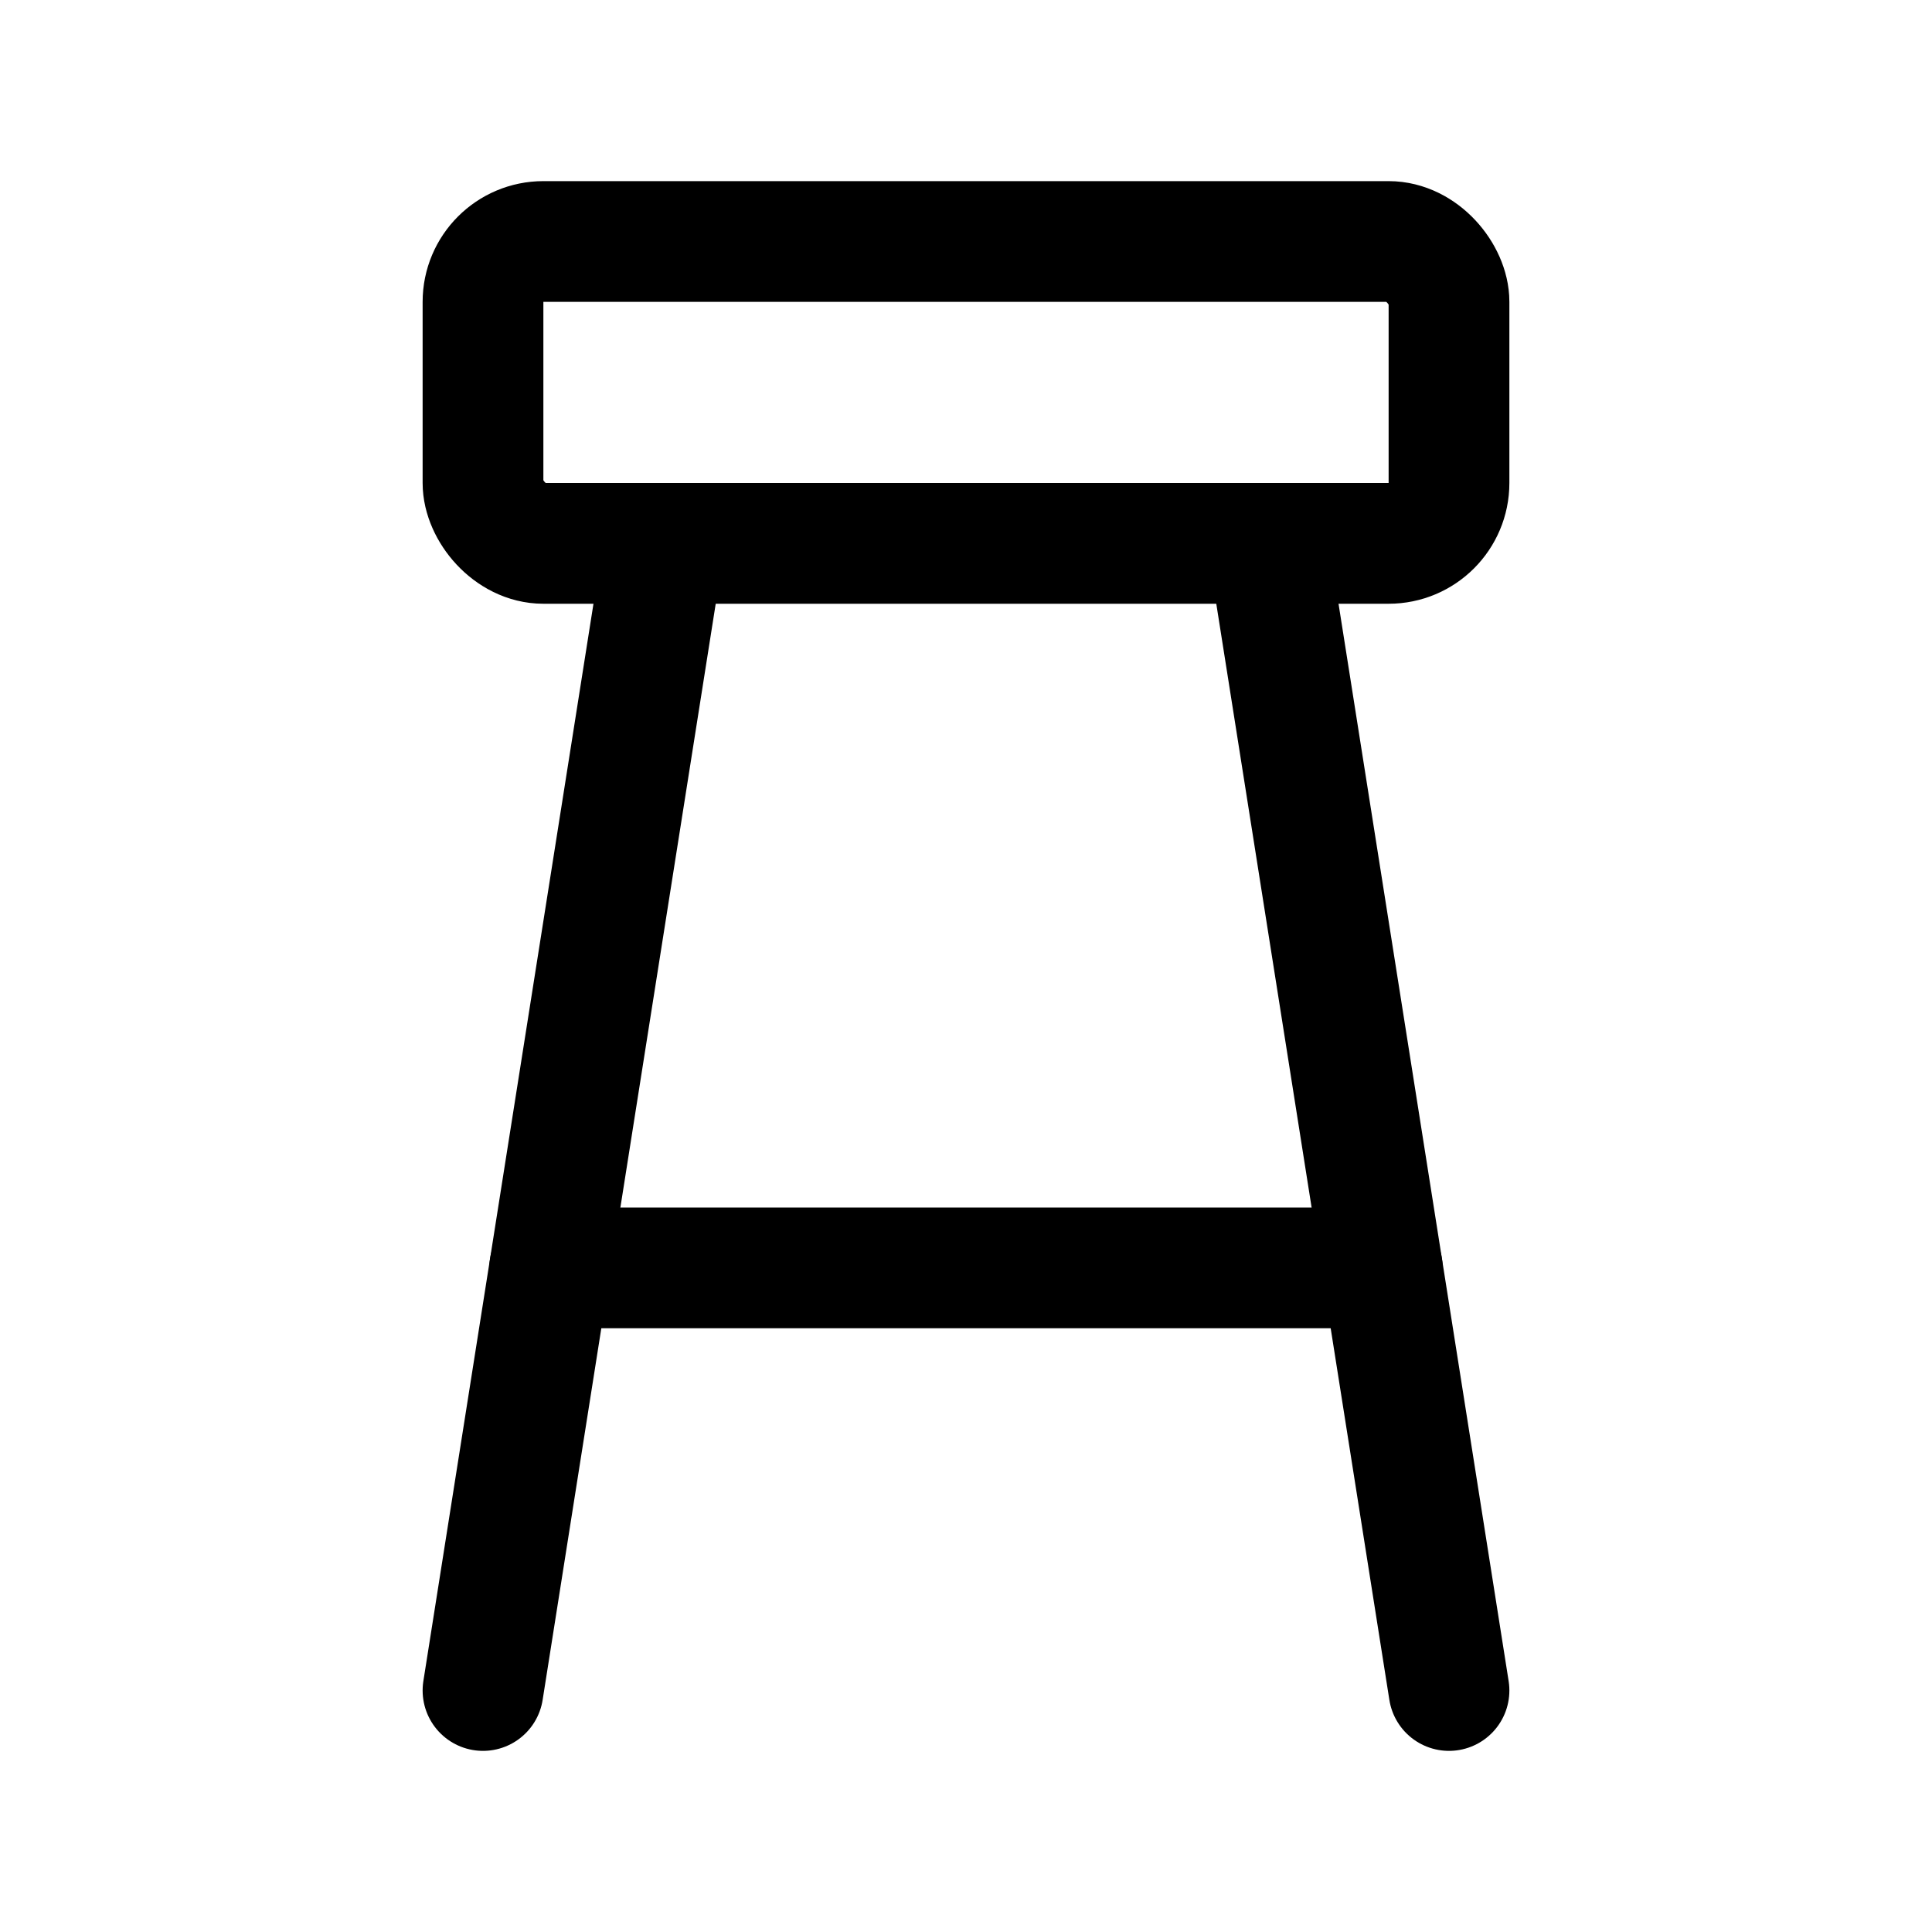 <svg xmlns="http://www.w3.org/2000/svg" viewBox="0 0 256 256"><rect width="256" height="256" fill="none"/><rect x="64" y="32" width="128" height="40" rx="8" fill="none" stroke="currentColor" stroke-linecap="round" stroke-linejoin="round" stroke-width="16"/><line x1="168" y1="72" x2="192" y2="224" fill="none" stroke="currentColor" stroke-linecap="round" stroke-linejoin="round" stroke-width="16"/><line x1="64" y1="224" x2="88" y2="72" fill="none" stroke="currentColor" stroke-linecap="round" stroke-linejoin="round" stroke-width="16"/><line x1="72.84" y1="168" x2="183.16" y2="168" fill="none" stroke="currentColor" stroke-linecap="round" stroke-linejoin="round" stroke-width="16"/></svg>